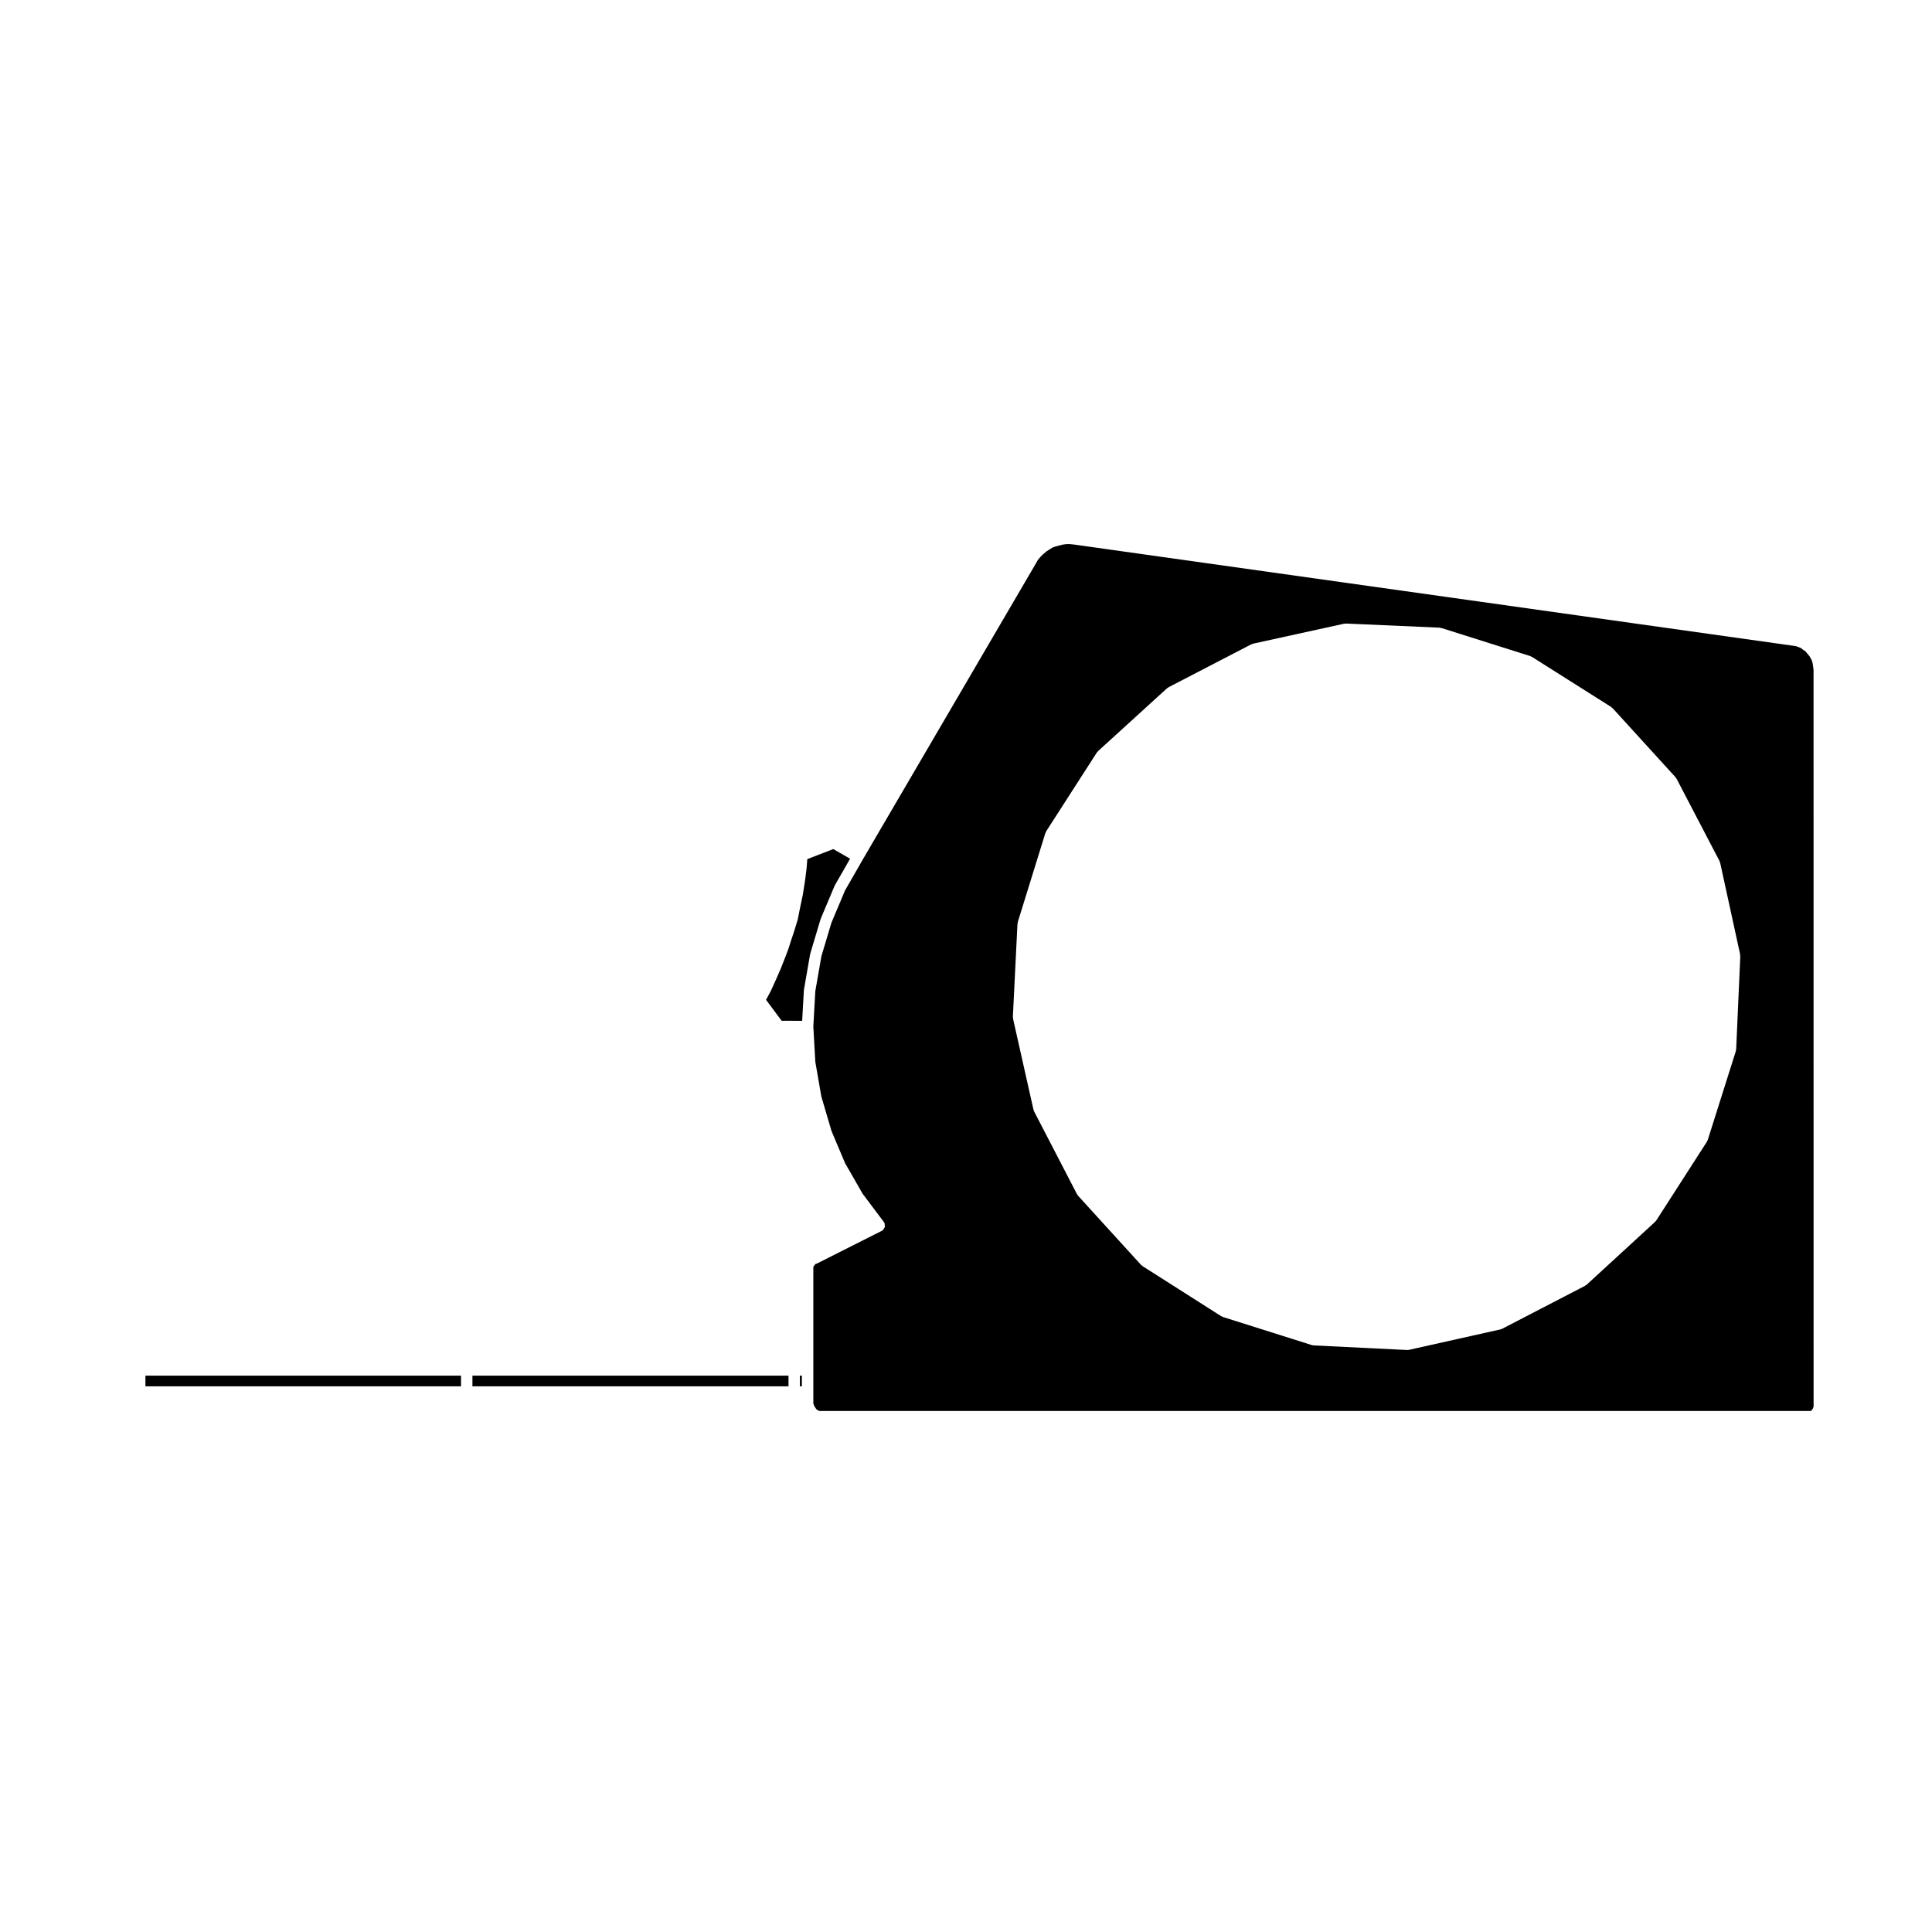 <?xml version="1.0" encoding="UTF-8"?>
<!-- Uploaded to: ICON Repo, www.svgrepo.com, Generator: ICON Repo Mixer Tools -->
<svg fill="#000000" width="800px" height="800px" version="1.1" viewBox="144 144 512 512" xmlns="http://www.w3.org/2000/svg">
 <g>
  <path d="m624.61 321.5-0.117-0.887-0.121-0.816-0.211-0.75-0.312-0.613-0.316-0.535-0.605-0.727c-0.004 0 0-0.012-0.004-0.012 0 0-0.012 0-0.012-0.004l-0.414-0.508-0.625-0.422c-0.016-0.012-0.016-0.035-0.035-0.051-0.016-0.012-0.039-0.004-0.055-0.02l-0.516-0.406-0.699-0.293-0.66-0.223-0.805-0.117-190.38-26.793h-0.004l-1.152-0.125h-0.898l-0.918 0.109-0.992 0.242-1.012 0.262-0.852 0.312-0.961 0.609-0.711 0.469-0.855 0.742-0.586 0.578-0.672 0.781-0.48 0.836-0.012 0.012v0.004l-45.969 78.621-0.004 0.012-4.699 8.188-3.613 8.574-2.664 8.906-1.605 9.234-0.523 9.352 0.523 9.34 1.602 9.215 2.68 9.105 3.602 8.539 4.644 8.098 5.68 7.566c0.031 0.039 0.012 0.098 0.035 0.137 0.023 0.039 0.086 0.039 0.105 0.09 0.074 0.141 0.012 0.297 0.035 0.441 0.035 0.203 0.09 0.371 0.047 0.57-0.051 0.195-0.172 0.324-0.293 0.488-0.098 0.121-0.105 0.293-0.23 0.387-0.047 0.031-0.102 0.02-0.145 0.051-0.035 0.02-0.039 0.07-0.082 0.09l-17.277 8.711c-0.105 0.059-0.23 0.059-0.344 0.086-0.047 0.074-0.109 0.109-0.16 0.172-0.035 0.047-0.02 0.105-0.059 0.141l-0.23 0.23-0.023 0.051-0.109 0.238v36.062l0.074 0.297 0.082 0.246 0.18 0.363 0.227 0.344c0 0.004 0.004 0 0.004 0.004l0.188 0.293 0.18 0.176 0.203 0.133 0.332 0.168 0.195 0.051h262.7c0.035-0.035 0.09-0.023 0.125-0.055 0.039-0.059 0.023-0.133 0.074-0.18l0.168-0.172 0.168-0.246 0.133-0.371 0.051-0.168c0-0.004-0.004-0.012-0.004-0.016l-0.012-195.22zm-20.508 100.61c-0.004 0.082-0.074 0.117-0.086 0.191-0.016 0.07 0.035 0.133 0.016 0.203l-7.481 23.652c-0.023 0.086-0.105 0.121-0.141 0.195-0.023 0.055 0.004 0.117-0.031 0.168l-13.469 20.949c-0.051 0.082-0.125 0.105-0.188 0.176-0.035 0.035-0.023 0.09-0.059 0.117l-18.223 16.738c-0.059 0.051-0.141 0.035-0.207 0.082-0.055 0.039-0.059 0.109-0.121 0.145l-22.043 11.426c-0.086 0.051-0.176 0.039-0.266 0.07-0.039 0.012-0.055 0.059-0.102 0.07l-24.348 5.441c-0.109 0.023-0.223 0.039-0.328 0.039-0.004 0-0.004-0.004-0.004-0.004h-0.07l-24.887-1.223c-0.012 0-0.016-0.012-0.031-0.016-0.117-0.004-0.238-0.016-0.352-0.055l-23.668-7.481c-0.055-0.016-0.07-0.074-0.117-0.102-0.082-0.035-0.16-0.023-0.238-0.07l-20.949-13.332c-0.066-0.047-0.07-0.121-0.121-0.172-0.051-0.051-0.133-0.031-0.18-0.086l-16.727-18.363c-0.035-0.035-0.02-0.098-0.051-0.133-0.055-0.07-0.133-0.105-0.176-0.188l-11.426-22.043c-0.031-0.055 0.004-0.117-0.016-0.176-0.031-0.07-0.105-0.105-0.117-0.188l-5.441-24.219c-0.016-0.07 0.047-0.133 0.035-0.207-0.004-0.07-0.074-0.117-0.07-0.195l1.223-24.754c0.004-0.074 0.074-0.109 0.086-0.188 0.016-0.066-0.035-0.125-0.016-0.191l7.34-23.676c0.023-0.074 0.105-0.098 0.133-0.16 0.031-0.07 0-0.141 0.039-0.207l13.469-20.945c0.039-0.059 0.117-0.059 0.16-0.109 0.051-0.055 0.035-0.137 0.09-0.188l18.363-16.727c0.055-0.051 0.137-0.031 0.195-0.07 0.059-0.039 0.066-0.121 0.125-0.152l22.047-11.43c0.066-0.031 0.133 0.004 0.203-0.016 0.066-0.023 0.098-0.105 0.168-0.117l24.207-5.309c0.07-0.016 0.125 0.039 0.195 0.035 0.07-0.004 0.121-0.074 0.191-0.07l24.895 1.094c0.074 0 0.117 0.074 0.188 0.09 0.074 0.012 0.137-0.039 0.207-0.02l23.668 7.481c0.07 0.02 0.09 0.102 0.156 0.133 0.059 0.031 0.133-0.004 0.191 0.035l21.086 13.332c0.066 0.039 0.066 0.121 0.117 0.172 0.059 0.047 0.137 0.031 0.191 0.09l16.727 18.363c0.051 0.055 0.031 0.133 0.07 0.191 0.039 0.055 0.117 0.066 0.152 0.125l11.43 21.902c0.035 0.066-0.004 0.133 0.02 0.203 0.023 0.07 0.105 0.102 0.117 0.176l5.309 24.355c0.016 0.07-0.039 0.125-0.035 0.195 0.004 0.07 0.074 0.117 0.07 0.191z"/>
  <path d="m356.58 414.54 0.457-8.102c0-0.039 0.023-0.082 0.031-0.121 0.004-0.016-0.016-0.031-0.012-0.047l1.633-9.391c0.004-0.035 0.047-0.051 0.055-0.086 0.004-0.031-0.02-0.055-0.012-0.09l2.727-9.109c0.012-0.031 0.047-0.035 0.055-0.066 0.012-0.031-0.012-0.059 0-0.09l3.672-8.711c0.016-0.031 0.055-0.039 0.07-0.07 0.02-0.031 0-0.066 0.016-0.098l4.012-6.988-4.457-2.562-6.883 2.664-0.191 2.449c0 0.012-0.016 0.02-0.016 0.031-0.004 0.016 0.012 0.023 0.012 0.039l-0.414 3.266c0 0.012-0.016 0.016-0.016 0.023 0 0.004 0.004 0.012 0.004 0.02l-0.535 3.402c0 0.012-0.016 0.02-0.02 0.031 0 0.016 0.016 0.023 0.012 0.039l-0.68 3.258s-0.004 0-0.004 0.004l-0.676 3.387c-0.004 0.031-0.035 0.039-0.039 0.07-0.012 0.023 0.016 0.051 0.004 0.082l-0.957 3.129c0 0.012-0.012 0.012-0.016 0.02-0.004 0.004 0 0.004 0 0.012l-1.066 3.203-0.277 0.945c-0.004 0.02-0.031 0.031-0.039 0.051-0.004 0.02 0.012 0.039 0.004 0.059l-0.816 2.18c-0.004 0.004-0.004 0.004-0.012 0.012v0.004l-1.219 3.125c-0.004 0.012-0.016 0.016-0.02 0.023-0.004 0.012 0.004 0.016 0 0.023l-1.367 3.133c0 0.004-0.012 0.004-0.012 0.012v0.012l-1.359 2.988c-0.012 0.023-0.035 0.031-0.047 0.055-0.004 0.012 0.004 0.031-0.004 0.039l-1.168 2.156 4.137 5.559 5.434 0.008z"/>
  <path d="m182.54 508.56h83.633v2.828h-83.633z"/>
  <path d="m355.98 508.56h0.523v2.828h-0.523z"/>
  <path d="m269.2 508.56h83.762v2.828h-83.762z"/>
 </g>
</svg>